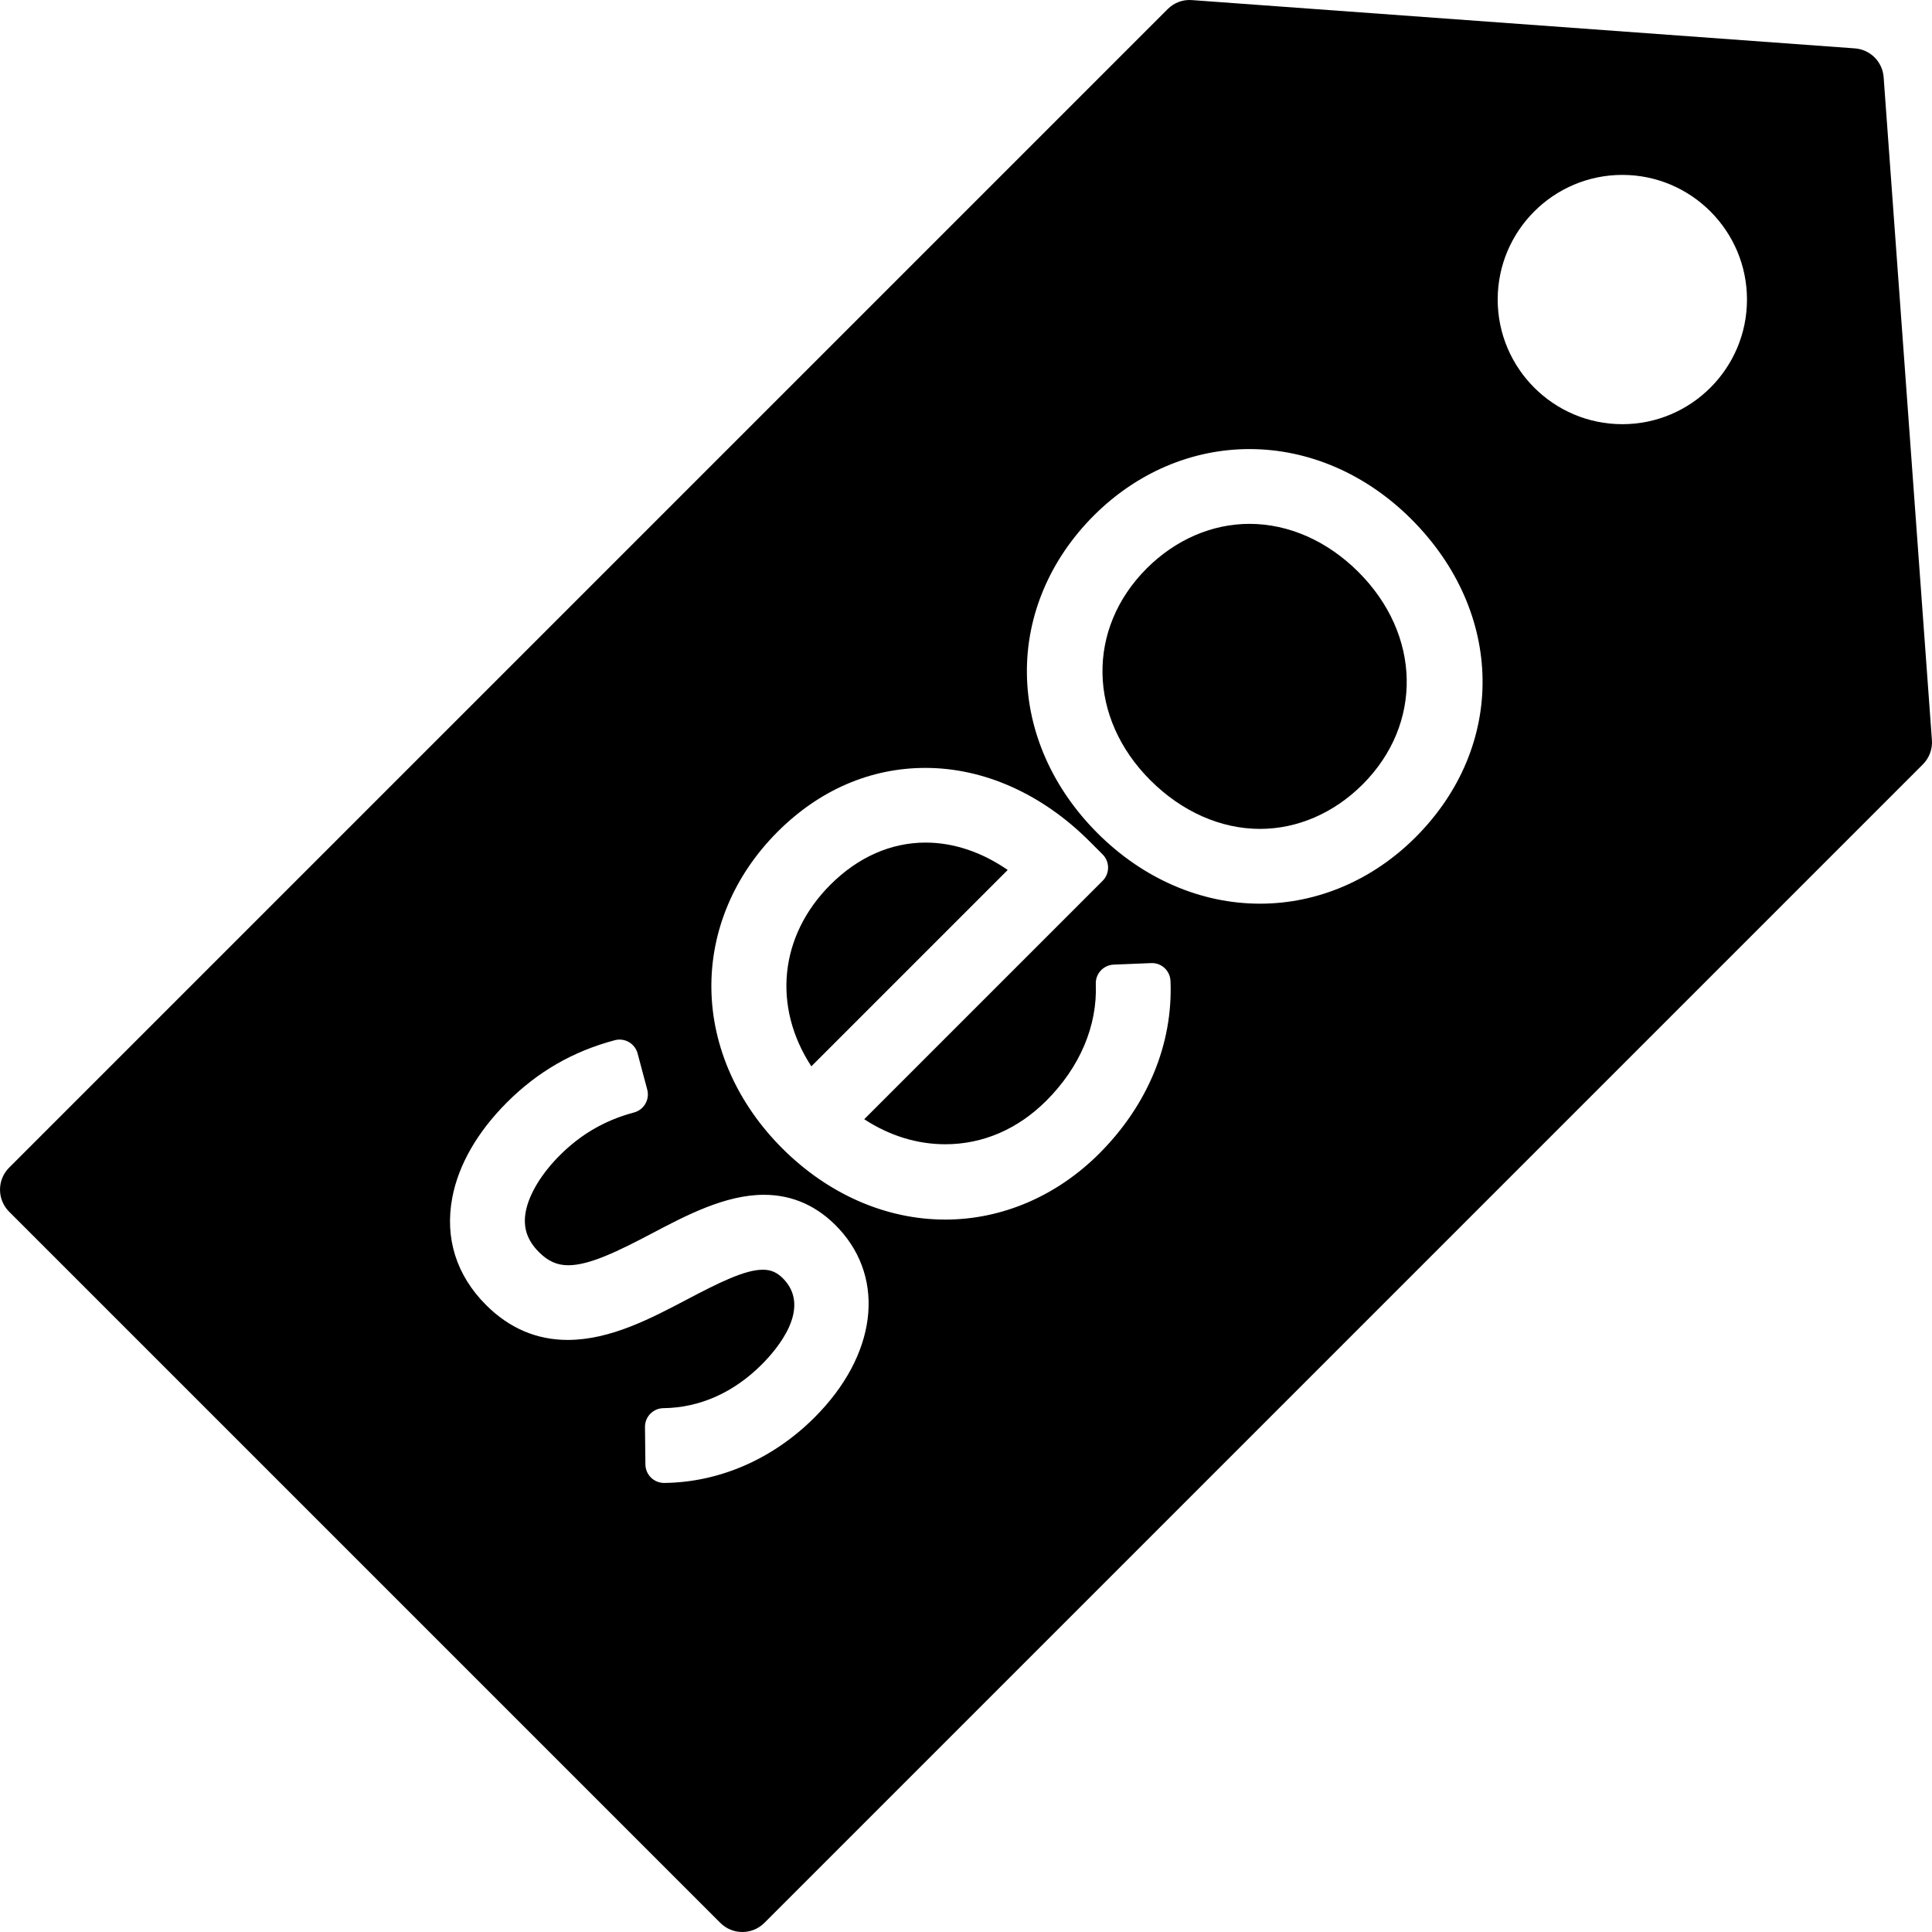 <?xml version="1.0" encoding="iso-8859-1"?>
<!-- Uploaded to: SVG Repo, www.svgrepo.com, Generator: SVG Repo Mixer Tools -->
<!DOCTYPE svg PUBLIC "-//W3C//DTD SVG 1.1//EN" "http://www.w3.org/Graphics/SVG/1.1/DTD/svg11.dtd">
<svg fill="#000000" height="800px" width="800px" version="1.1" id="Capa_1" xmlns="http://www.w3.org/2000/svg" xmlns:xlink="http://www.w3.org/1999/xlink" 
	 viewBox="0 0 310.002 310.002" xml:space="preserve">
<g>
	<path d="M309.988,118.751l-7.746-106.366c-0.18-2.475-2.148-4.443-4.623-4.623L191.252,0.016c-1.469-0.118-2.872,0.424-3.898,1.451
		L1.466,187.355c-1.953,1.952-1.953,5.118,0,7.07l114.112,114.112c0.976,0.977,2.256,1.465,3.535,1.465
		c1.279,0,2.56-0.488,3.535-1.465L308.536,122.65C309.564,121.623,310.094,120.201,309.988,118.751z M130.707,227.429
		c-6.68,6.681-15.243,10.417-24.114,10.519c-0.011,0-0.022,0-0.034,0c-0.783,0-1.536-0.307-2.097-0.855
		c-0.569-0.557-0.895-1.315-0.903-2.111l-0.068-6c-0.019-1.657,1.31-3.015,2.966-3.034c5.799-0.065,11.251-2.487,15.767-7.003
		c2.527-2.529,7.938-8.92,3.589-13.631c-1.026-1.107-2.048-1.581-3.409-1.581c-2.877,0-7.053,2.078-12.212,4.796
		C104.432,211.562,97.905,215,91.082,215c-4.968,0-9.369-1.881-13.08-5.593c-4.781-4.78-6.659-10.744-5.429-17.246
		c0.991-5.246,4.022-10.525,8.766-15.268c4.928-4.929,10.586-8.194,17.299-9.982c1.601-0.431,3.244,0.523,3.671,2.126l1.545,5.797
		c0.427,1.601-0.524,3.244-2.126,3.671c-4.616,1.23-8.51,3.479-11.904,6.873c-2.943,2.944-4.934,6.229-5.459,9.012
		c-0.479,2.53,0.195,4.605,2.123,6.533c1.448,1.449,2.899,2.096,4.703,2.096c3.431,0,8.102-2.314,13.408-5.107
		c5.522-2.907,11.773-6.198,17.982-6.198c4.635,0,8.686,1.834,12.039,5.45C142.188,205.362,140.614,217.523,130.707,227.429z
		 M176.386,185.091c-6.837,6.834-15.612,10.598-24.711,10.598c-9.498,0-18.789-4.061-26.16-11.433
		c-7.182-7.181-11.219-16.239-11.368-25.508c-0.15-9.306,3.619-18.282,10.616-25.278c6.707-6.709,14.914-10.255,23.733-10.255
		c9.38,0,18.721,4.176,26.302,11.757l2.121,2.121c1.172,1.171,1.172,3.071,0,4.242l-38.249,38.25
		c4.032,2.638,8.473,4.018,13.005,4.018c6.035,0,11.645-2.419,16.225-6.997c5.383-5.385,8.197-12.029,7.926-18.708
		c-0.033-0.795,0.252-1.57,0.791-2.155c0.539-0.585,1.289-0.932,2.084-0.964l5.994-0.244c1.677-0.077,3.052,1.219,3.119,2.875
		C188.226,167.476,184.167,177.306,176.386,185.091z M227.13,134.345c-6.871,6.872-15.733,10.656-24.954,10.656
		c-9.518,0-18.782-4.021-26.083-11.324c-7.184-7.184-11.204-16.263-11.32-25.565c-0.117-9.332,3.696-18.348,10.736-25.388
		c6.878-6.879,15.75-10.667,24.98-10.667c9.494,0,18.718,3.996,25.973,11.251C241.443,98.286,241.724,119.751,227.13,134.345z
		 M260.314,68.064c-11.028,0-20-8.972-20-19.999c0-11.028,8.972-20.001,20-20.001c11.028,0,20,8.973,20,20.001
		C280.314,59.092,271.342,68.064,260.314,68.064z"/>
	<path d="M200.49,84.057c-6.024,0-11.883,2.54-16.496,7.151c-9.676,9.677-9.431,23.97,0.584,33.984
		c5.036,5.035,11.286,7.809,17.599,7.809c6.015,0,11.864-2.536,16.47-7.141c9.677-9.678,9.395-24.005-0.668-34.068
		C212.989,86.804,206.778,84.057,200.49,84.057z"/>
	<path d="M148.52,135.198c-5.57,0-10.851,2.337-15.273,6.757c-8.223,8.224-9.3,19.6-3.06,29.144l31.508-31.509
		C157.504,136.706,153.001,135.198,148.52,135.198z"/>
</g>
</svg>